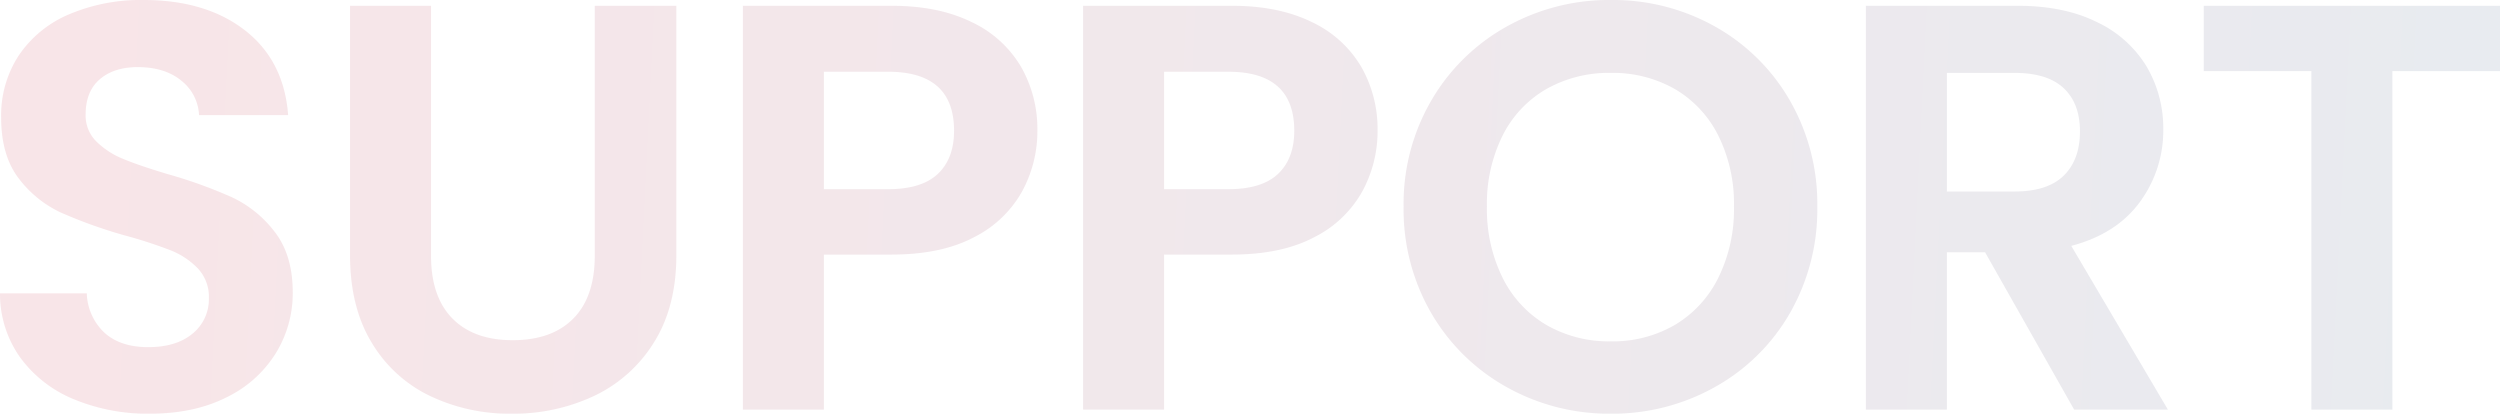 <svg xmlns="http://www.w3.org/2000/svg" xmlns:xlink="http://www.w3.org/1999/xlink" width="604.94" height="100.1" viewBox="0 0 604.94 100.1">
  <defs>
    <linearGradient id="linear-gradient" x1="0.009" y1="0.291" x2="0.985" y2="0.299" gradientUnits="objectBoundingBox">
      <stop offset="0" stop-color="#c1001b"/>
      <stop offset="1" stop-color="#1e3a6b"/>
    </linearGradient>
  </defs>
  <path id="パス_155789" data-name="パス 155789" d="M43.4.98a46.415,46.415,0,0,1-18.41-3.5A30.227,30.227,0,0,1,12.04-12.6a26.541,26.541,0,0,1-4.9-15.54h21a13.58,13.58,0,0,0,4.27,9.52q3.85,3.5,10.57,3.5,6.86,0,10.78-3.29a10.7,10.7,0,0,0,3.92-8.61,9.948,9.948,0,0,0-2.66-7.14,18.638,18.638,0,0,0-6.65-4.41,110.048,110.048,0,0,0-10.99-3.57,117.7,117.7,0,0,1-15.47-5.53,27.1,27.1,0,0,1-10.22-8.26Q7.42-61.46,7.42-70.7a26.408,26.408,0,0,1,4.34-15.12,27.6,27.6,0,0,1,12.18-9.87,44.313,44.313,0,0,1,17.92-3.43q15.12,0,24.57,7.35T76.86-71.26H55.3a11.2,11.2,0,0,0-4.27-8.33q-3.99-3.29-10.57-3.29-5.74,0-9.17,2.94T27.86-71.4a8.828,8.828,0,0,0,2.59,6.51,19.752,19.752,0,0,0,6.44,4.2q3.85,1.61,10.85,3.71a113.984,113.984,0,0,1,15.54,5.6,27.908,27.908,0,0,1,10.36,8.4q4.34,5.6,4.34,14.7a27.651,27.651,0,0,1-4.06,14.56A28.662,28.662,0,0,1,62.02-3.01Q54.18.98,43.4.98Zm68.04-98.7v60.48q0,9.94,5.18,15.19t14.56,5.25q9.52,0,14.7-5.25t5.18-15.19V-97.72H170.8v60.34q0,12.46-5.39,21.07A34.186,34.186,0,0,1,150.99-3.36,45.776,45.776,0,0,1,130.9.98a44.552,44.552,0,0,1-19.81-4.34A33.042,33.042,0,0,1,97.02-16.31q-5.18-8.61-5.18-21.07V-97.72ZM258.16-67.48a30.432,30.432,0,0,1-3.71,14.7,27.249,27.249,0,0,1-11.62,11.06q-7.91,4.2-19.95,4.2H206.5V0H186.9V-97.72h35.98q11.34,0,19.32,3.92a27.308,27.308,0,0,1,11.97,10.78A30.335,30.335,0,0,1,258.16-67.48ZM222.04-53.34q8.12,0,12.04-3.71T238-67.48q0-14.28-15.96-14.28H206.5v28.42ZM340.48-67.48a30.432,30.432,0,0,1-3.71,14.7,27.249,27.249,0,0,1-11.62,11.06q-7.91,4.2-19.95,4.2H288.82V0h-19.6V-97.72H305.2q11.34,0,19.32,3.92a27.307,27.307,0,0,1,11.97,10.78A30.335,30.335,0,0,1,340.48-67.48ZM304.36-53.34q8.12,0,12.04-3.71t3.92-10.43q0-14.28-15.96-14.28H288.82v28.42ZM396.9.98a50.63,50.63,0,0,1-25.2-6.44,48.08,48.08,0,0,1-18.2-17.85,49.933,49.933,0,0,1-6.72-25.83,49.665,49.665,0,0,1,6.72-25.69,48.08,48.08,0,0,1,18.2-17.85,50.63,50.63,0,0,1,25.2-6.44,50.515,50.515,0,0,1,25.27,6.44,47.713,47.713,0,0,1,18.06,17.85,50.07,50.07,0,0,1,6.65,25.69,50.342,50.342,0,0,1-6.65,25.83A47.569,47.569,0,0,1,422.1-5.46,50.63,50.63,0,0,1,396.9.98Zm0-17.5a29.857,29.857,0,0,0,15.54-3.99,27.352,27.352,0,0,0,10.5-11.41,37.44,37.44,0,0,0,3.78-17.22,37.008,37.008,0,0,0-3.78-17.15,26.98,26.98,0,0,0-10.5-11.27,30.273,30.273,0,0,0-15.54-3.92,30.654,30.654,0,0,0-15.61,3.92,26.844,26.844,0,0,0-10.57,11.27,37.008,37.008,0,0,0-3.78,17.15,37.44,37.44,0,0,0,3.78,17.22,27.209,27.209,0,0,0,10.57,11.41A30.232,30.232,0,0,0,396.9-16.52ZM509.04,0,487.48-38.08h-9.24V0h-19.6V-97.72h36.68q11.34,0,19.32,3.99a27.874,27.874,0,0,1,11.97,10.78,29.42,29.42,0,0,1,3.99,15.19A29.1,29.1,0,0,1,525-50.33q-5.6,7.77-16.66,10.71L531.72,0Zm-30.8-52.78h16.38q7.98,0,11.9-3.85t3.92-10.71q0-6.72-3.92-10.43t-11.9-3.71H478.24ZM612.08-97.72V-81.9H586.04V0h-19.6V-81.9H540.4V-97.72Z" transform="translate(-7.14 99.12)" opacity="0.1" fill="url(#linear-gradient)"/>
</svg>
